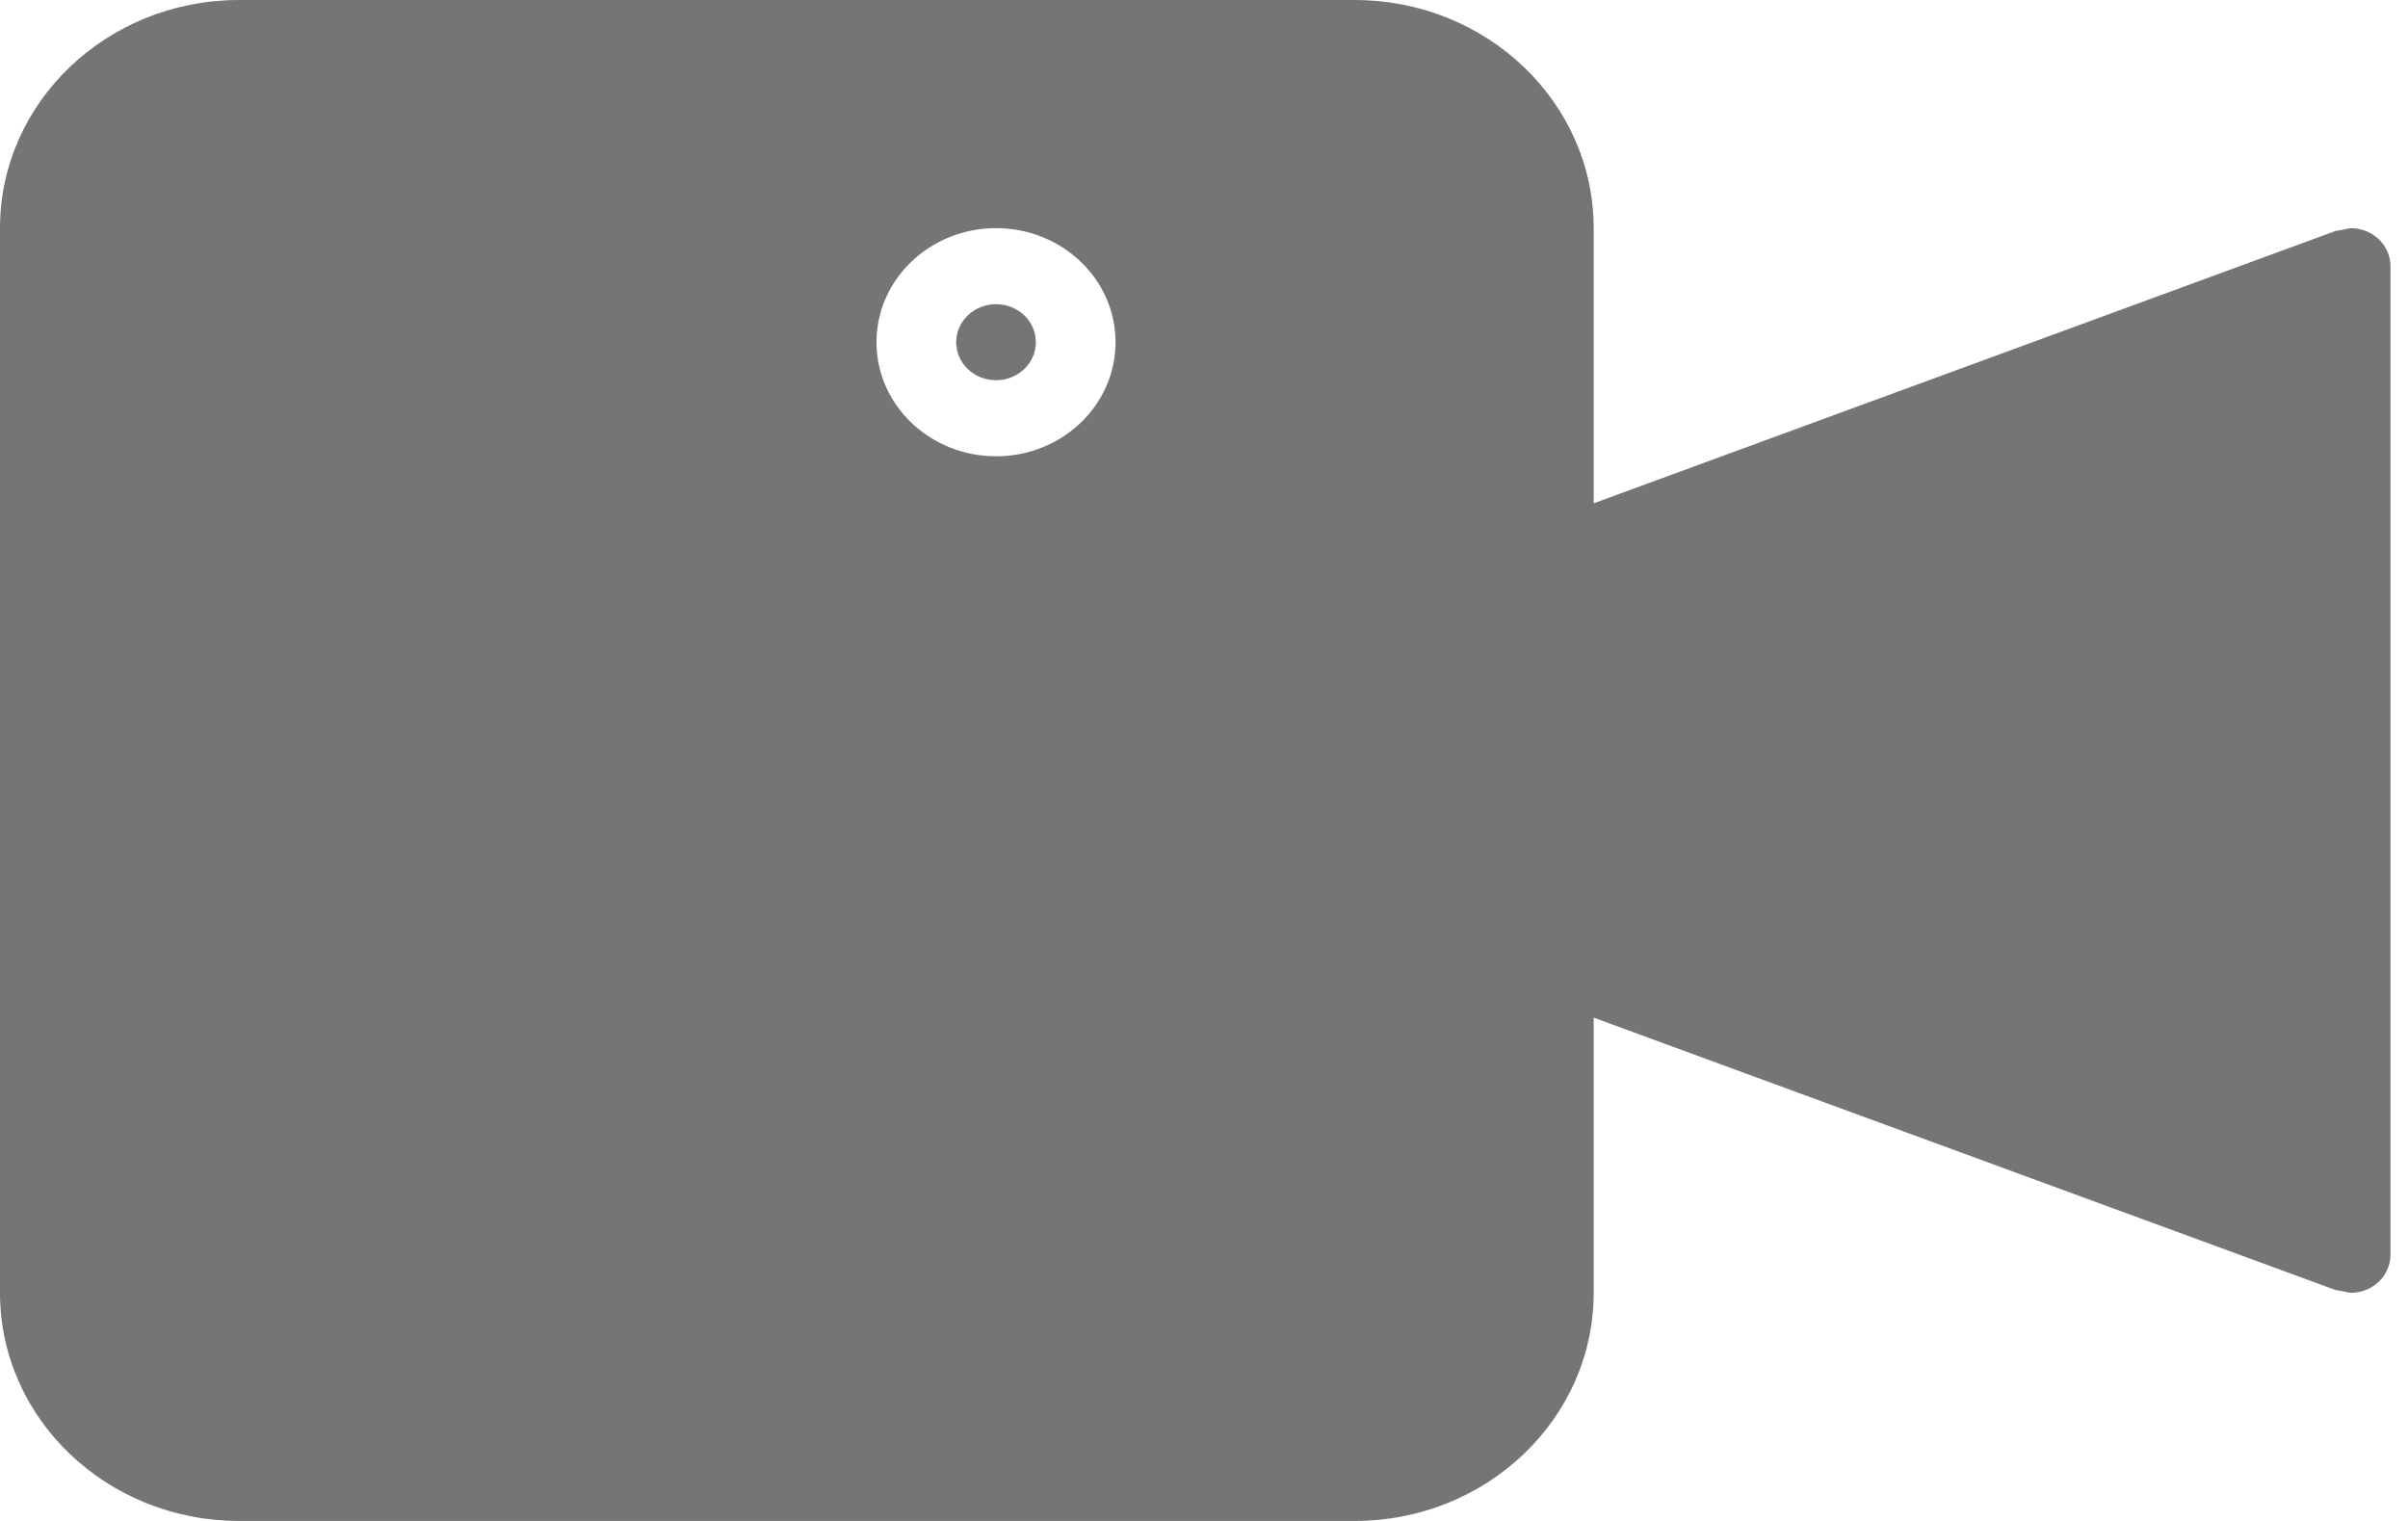 <svg width="57" height="36" viewBox="0 0 57 36" fill="none" xmlns="http://www.w3.org/2000/svg">
<path fill-rule="evenodd" clip-rule="evenodd" d="M23.578 7.2C23.056 7.2 22.634 7.603 22.634 8.1C22.634 8.597 23.056 9 23.578 9C24.098 9 24.52 8.597 24.52 8.1C24.52 7.603 24.098 7.2 23.578 7.2ZM23.578 10.8C22.015 10.8 20.748 9.591 20.748 8.1C20.748 6.609 22.015 5.4 23.578 5.4C25.14 5.4 26.406 6.609 26.406 8.1C26.406 9.591 25.14 10.8 23.578 10.8ZM32.066 0H5.659C2.534 0 0 2.418 0 5.4V30.6C0 33.583 2.534 36 5.659 36H32.066C35.19 36 37.724 33.583 37.724 30.6V24.087L55.304 30.541L55.306 30.535L55.642 30.6C56.164 30.6 56.585 30.197 56.585 29.7V6.3C56.585 5.803 56.164 5.4 55.642 5.4L55.306 5.465L55.304 5.46L37.724 11.913V5.4C37.724 2.418 35.19 0 32.066 0Z" fill="#757575"/>
</svg>

